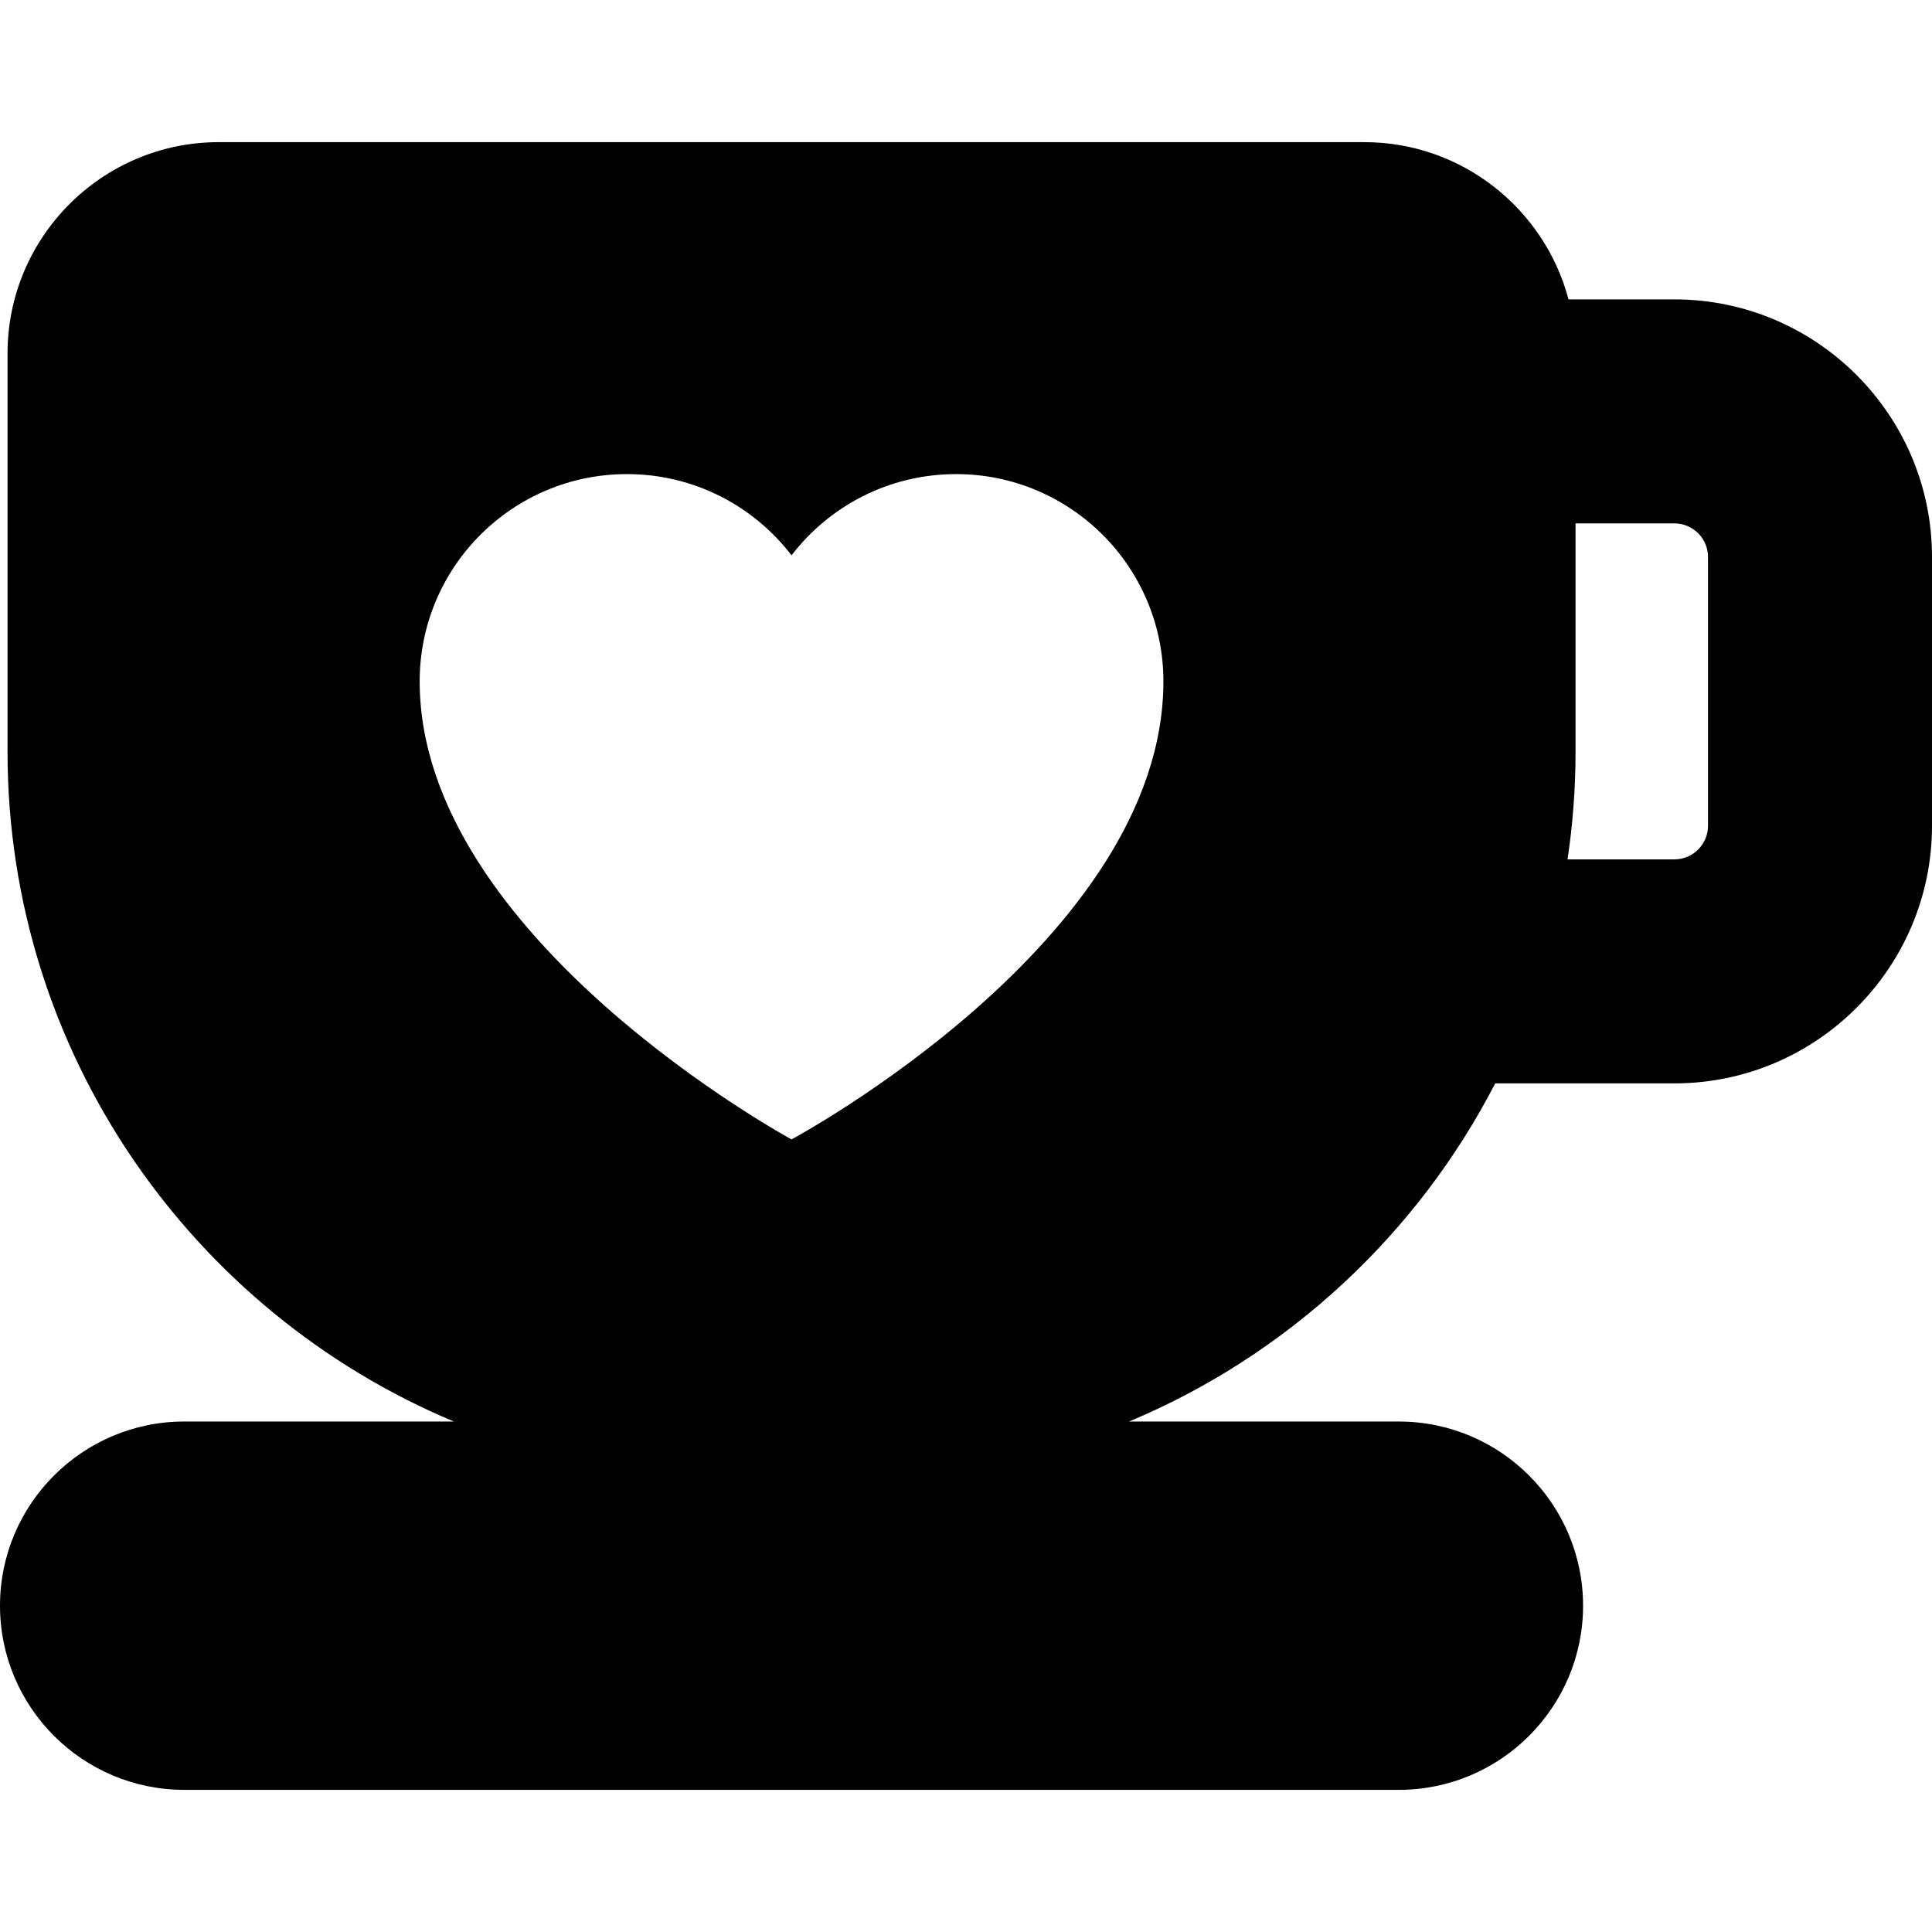 <?xml version="1.0" encoding="iso-8859-1"?>
<!-- Uploaded to: SVG Repo, www.svgrepo.com, Generator: SVG Repo Mixer Tools -->
<svg fill="#000000" height="800px" width="800px" version="1.1" id="Capa_1" xmlns="http://www.w3.org/2000/svg" xmlns:xlink="http://www.w3.org/1999/xlink" 
	 viewBox="0 0 345 345" xml:space="preserve">
<path id="XMLID_105_" d="M299,53.461h-18.909c-4.274-16.142-19.001-28.077-36.468-28.077H39.069
	c-20.801,0-37.723,16.922-37.723,37.723v71.123c0,53.791,32.939,100.029,79.705,119.615H32.885C14.752,253.846,0,268.598,0,286.731
	c0,18.132,14.752,32.884,32.885,32.884h216.923c18.133,0,32.885-14.752,32.885-32.884c0-18.133-14.752-32.885-32.885-32.885h-48.193
	c28.232-11.819,51.433-33.34,65.387-60.385H299c25.364,0,46-20.636,46-46v-48C345,74.097,324.364,53.461,299,53.461z
	 M141.346,203.462c0,0-66.405-35.969-66.405-81.781c0-20.446,16.574-37.02,37.02-37.02c11.974,0,22.618,5.686,29.385,14.504
	c6.767-8.818,17.411-14.504,29.385-14.504c20.446,0,37.02,16.574,37.02,37.02C207.751,167.909,141.346,203.462,141.346,203.462z
	 M305,147.461c0,3.309-2.691,6-6,6h-19.082c0.938-6.276,1.429-12.697,1.429-19.23v-40.77H299c3.309,0,6,2.691,6,6V147.461z"/>
</svg>
